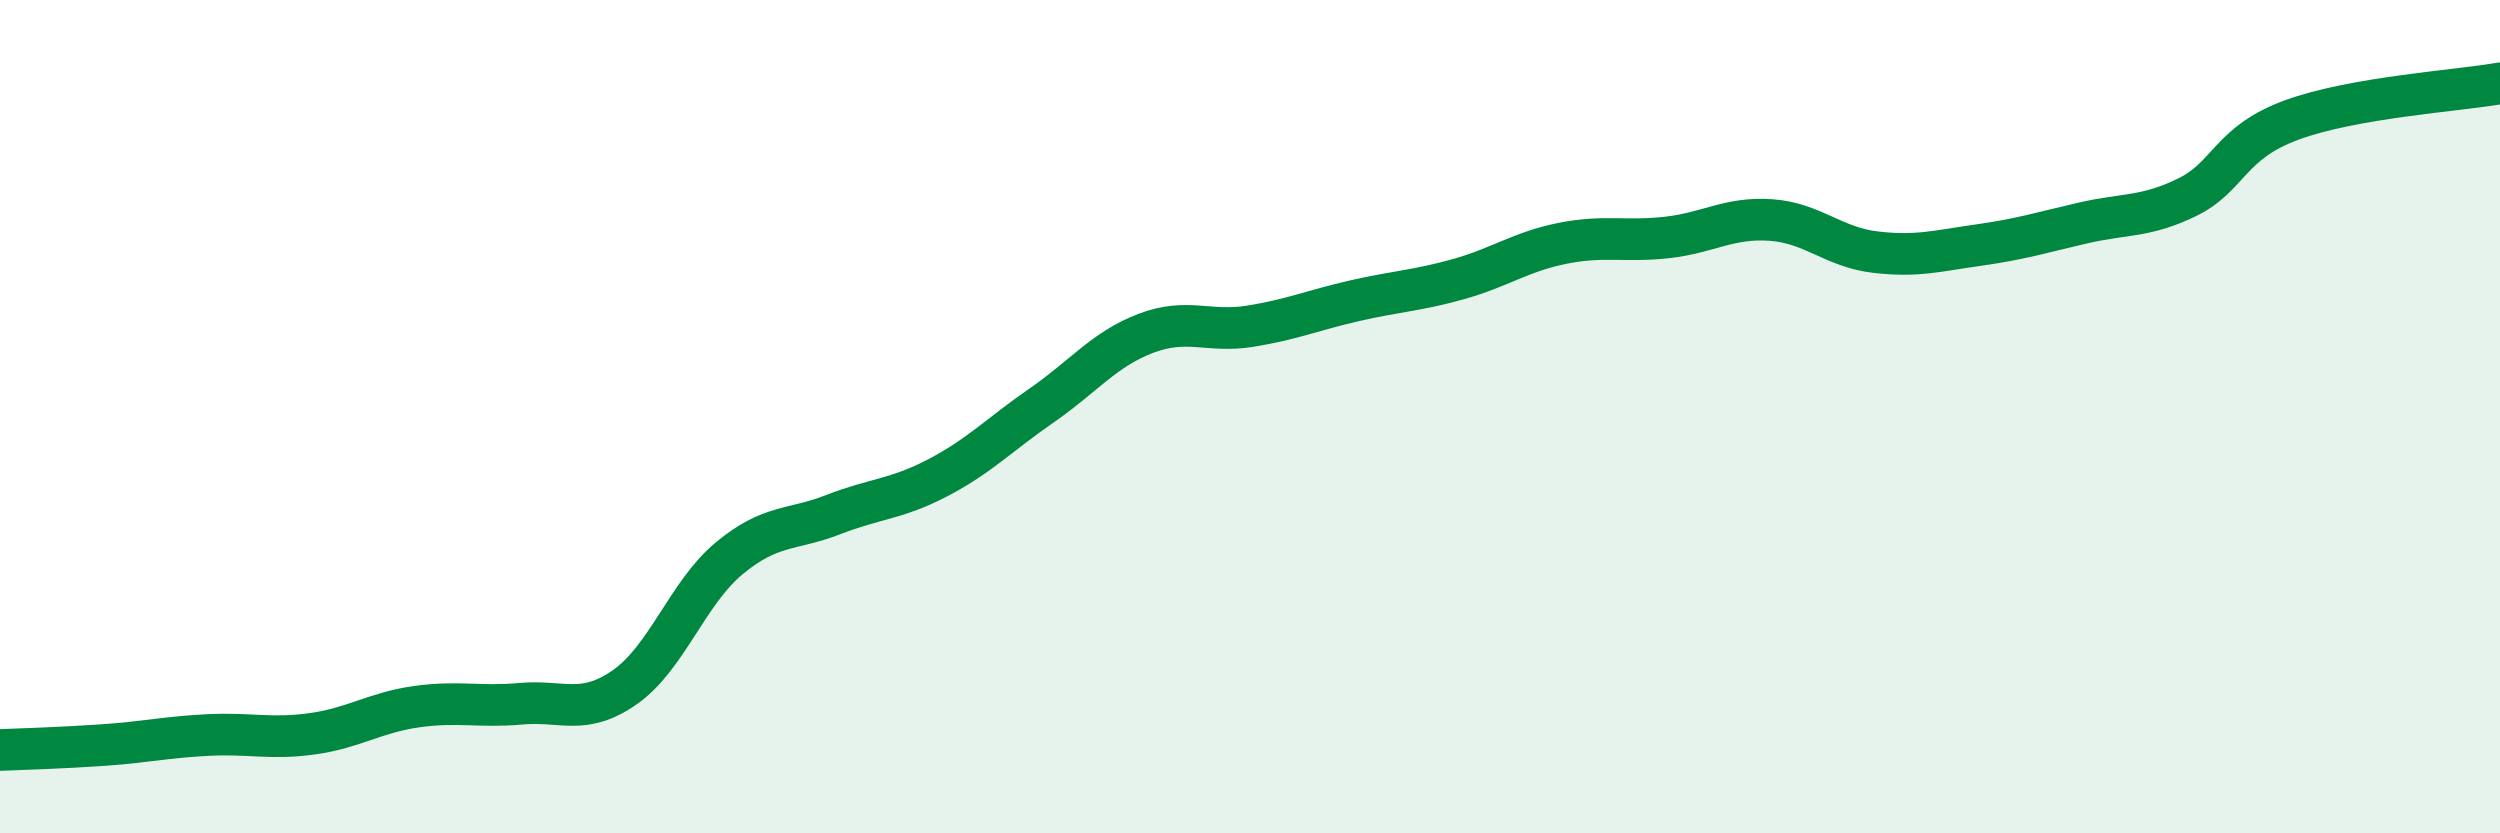 
    <svg width="60" height="20" viewBox="0 0 60 20" xmlns="http://www.w3.org/2000/svg">
      <path
        d="M 0,18 C 0.5,17.98 1.5,17.95 2.5,17.88 C 3.5,17.81 4,17.69 5,17.64 C 6,17.59 6.5,17.75 7.5,17.61 C 8.5,17.47 9,17.1 10,16.96 C 11,16.82 11.5,16.98 12.5,16.89 C 13.5,16.8 14,17.19 15,16.49 C 16,15.79 16.5,14.23 17.5,13.4 C 18.5,12.57 19,12.74 20,12.35 C 21,11.96 21.5,11.99 22.5,11.47 C 23.5,10.95 24,10.42 25,9.73 C 26,9.04 26.5,8.38 27.5,8 C 28.5,7.62 29,7.99 30,7.83 C 31,7.67 31.5,7.45 32.5,7.22 C 33.5,6.99 34,6.98 35,6.7 C 36,6.42 36.5,6.04 37.5,5.84 C 38.5,5.64 39,5.81 40,5.7 C 41,5.59 41.5,5.21 42.5,5.28 C 43.5,5.35 44,5.93 45,6.05 C 46,6.17 46.5,6.02 47.5,5.88 C 48.5,5.74 49,5.58 50,5.35 C 51,5.12 51.5,5.22 52.5,4.73 C 53.5,4.24 53.5,3.43 55,2.88 C 56.5,2.33 59,2.18 60,2L60 20L0 20Z"
        fill="#008740"
        opacity="0.1"
        stroke-linecap="round"
        stroke-linejoin="round"
      />
      <path
        d="M 0,18 C 0.5,17.98 1.5,17.95 2.5,17.88 C 3.5,17.81 4,17.69 5,17.64 C 6,17.59 6.5,17.75 7.5,17.61 C 8.5,17.47 9,17.1 10,16.96 C 11,16.82 11.5,16.98 12.5,16.89 C 13.5,16.8 14,17.19 15,16.49 C 16,15.79 16.5,14.23 17.5,13.4 C 18.5,12.57 19,12.74 20,12.35 C 21,11.96 21.5,11.99 22.5,11.47 C 23.5,10.95 24,10.42 25,9.73 C 26,9.04 26.5,8.38 27.5,8 C 28.5,7.62 29,7.99 30,7.83 C 31,7.67 31.5,7.45 32.5,7.22 C 33.5,6.99 34,6.98 35,6.7 C 36,6.42 36.5,6.04 37.5,5.84 C 38.5,5.64 39,5.81 40,5.7 C 41,5.59 41.5,5.21 42.5,5.28 C 43.5,5.35 44,5.93 45,6.05 C 46,6.17 46.5,6.02 47.5,5.88 C 48.5,5.74 49,5.58 50,5.35 C 51,5.12 51.5,5.22 52.5,4.73 C 53.5,4.24 53.5,3.43 55,2.88 C 56.5,2.33 59,2.18 60,2"
        stroke="#008740"
        stroke-width="1"
        fill="none"
        stroke-linecap="round"
        stroke-linejoin="round"
      />
    </svg>
  